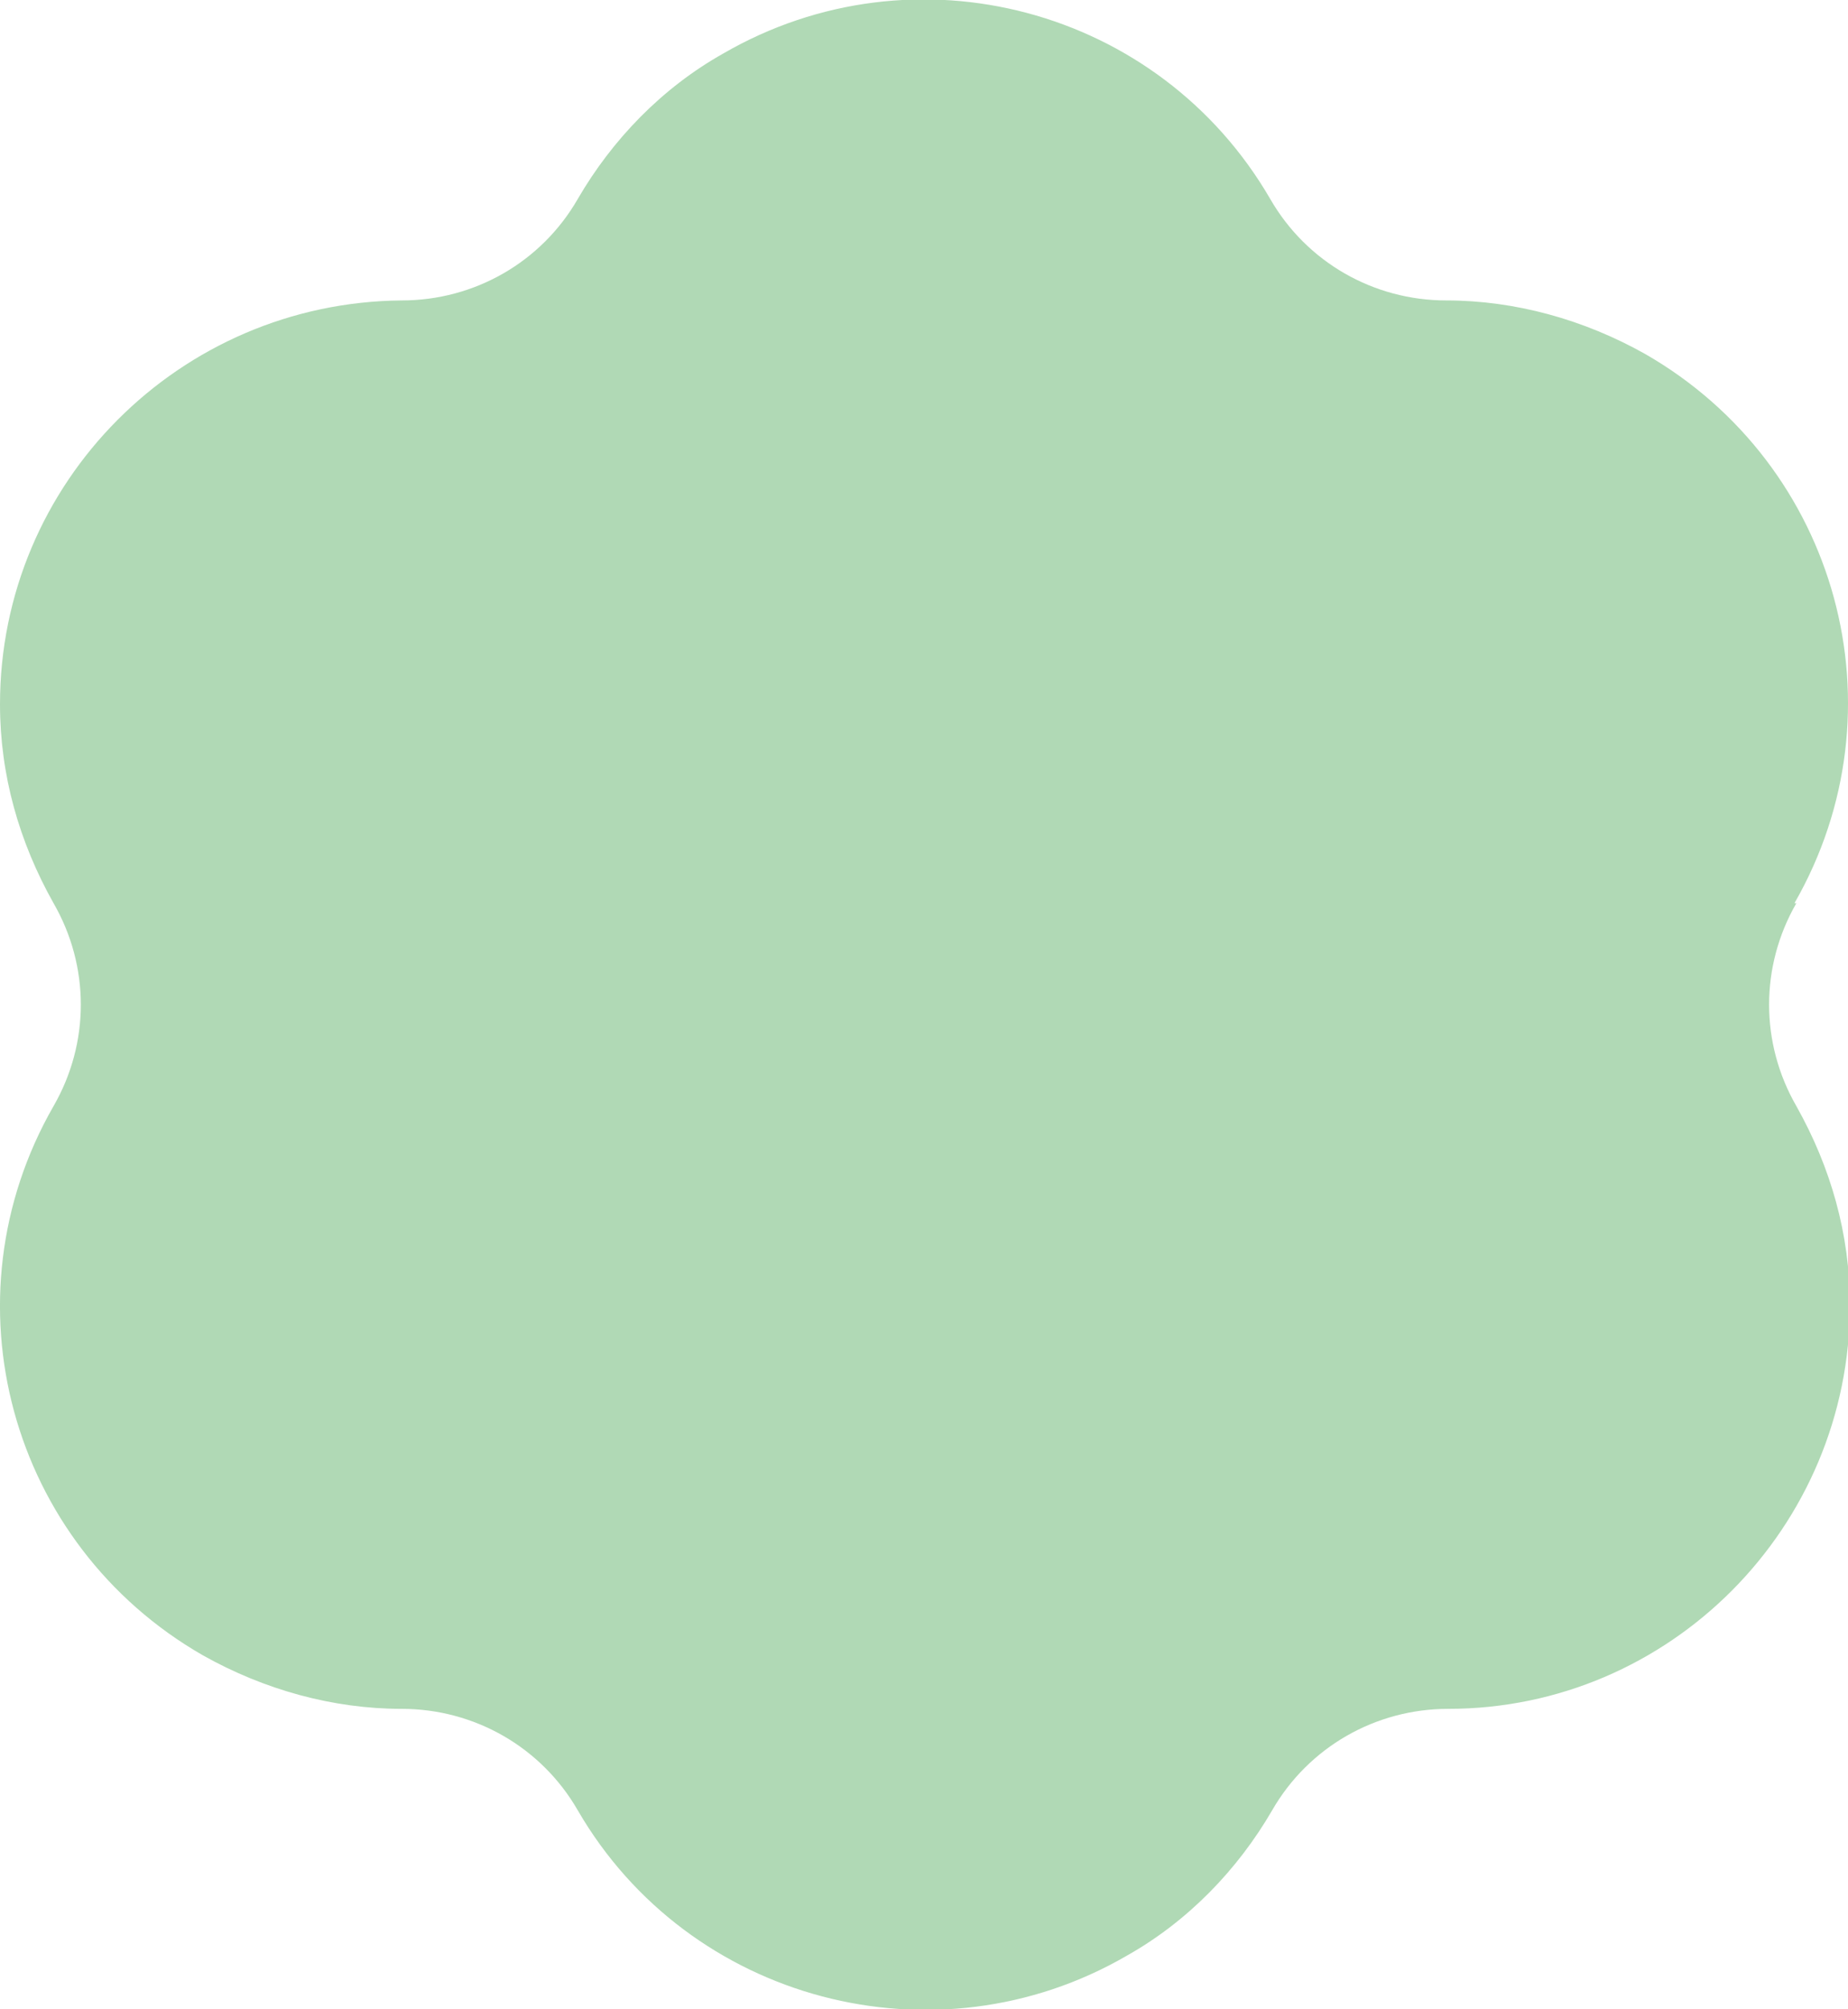 <?xml version="1.0" encoding="UTF-8"?>
<svg id="Vrstva_1" xmlns="http://www.w3.org/2000/svg" version="1.1" viewBox="0 0 96.6 105">
  <!-- Generator: Adobe Illustrator 29.4.0, SVG Export Plug-In . SVG Version: 2.1.0 Build 152)  -->
  <defs>
    <style>
      .st0 {
        fill: #b0d9b5;
      }
    </style>
  </defs>
  <path id="Path_5616" class="st0" d="M93.8,47.2c5.8-10.1,2.3-22.9-7.8-28.7-3.2-1.8-6.8-2.8-10.4-2.8-3.8,0-7.3-2-9.2-5.3C60.6.4,47.8-3,37.8,2.8c-3.2,1.8-5.8,4.5-7.6,7.6-1.9,3.3-5.4,5.3-9.2,5.3C9.4,15.8,0,25.2,0,36.8c0,3.7,1,7.2,2.8,10.4,1.9,3.3,1.9,7.3,0,10.6-5.8,10.1-2.3,22.9,7.8,28.7,3.2,1.8,6.8,2.8,10.4,2.8,3.8,0,7.3,2,9.2,5.3,5.8,10,18.7,13.4,28.7,7.6,3.2-1.8,5.8-4.5,7.6-7.6,1.9-3.3,5.4-5.3,9.2-5.3,11.6,0,21-9.5,21-21.1,0-3.7-1-7.2-2.8-10.4-1.9-3.3-1.9-7.3,0-10.6"/>
</svg>